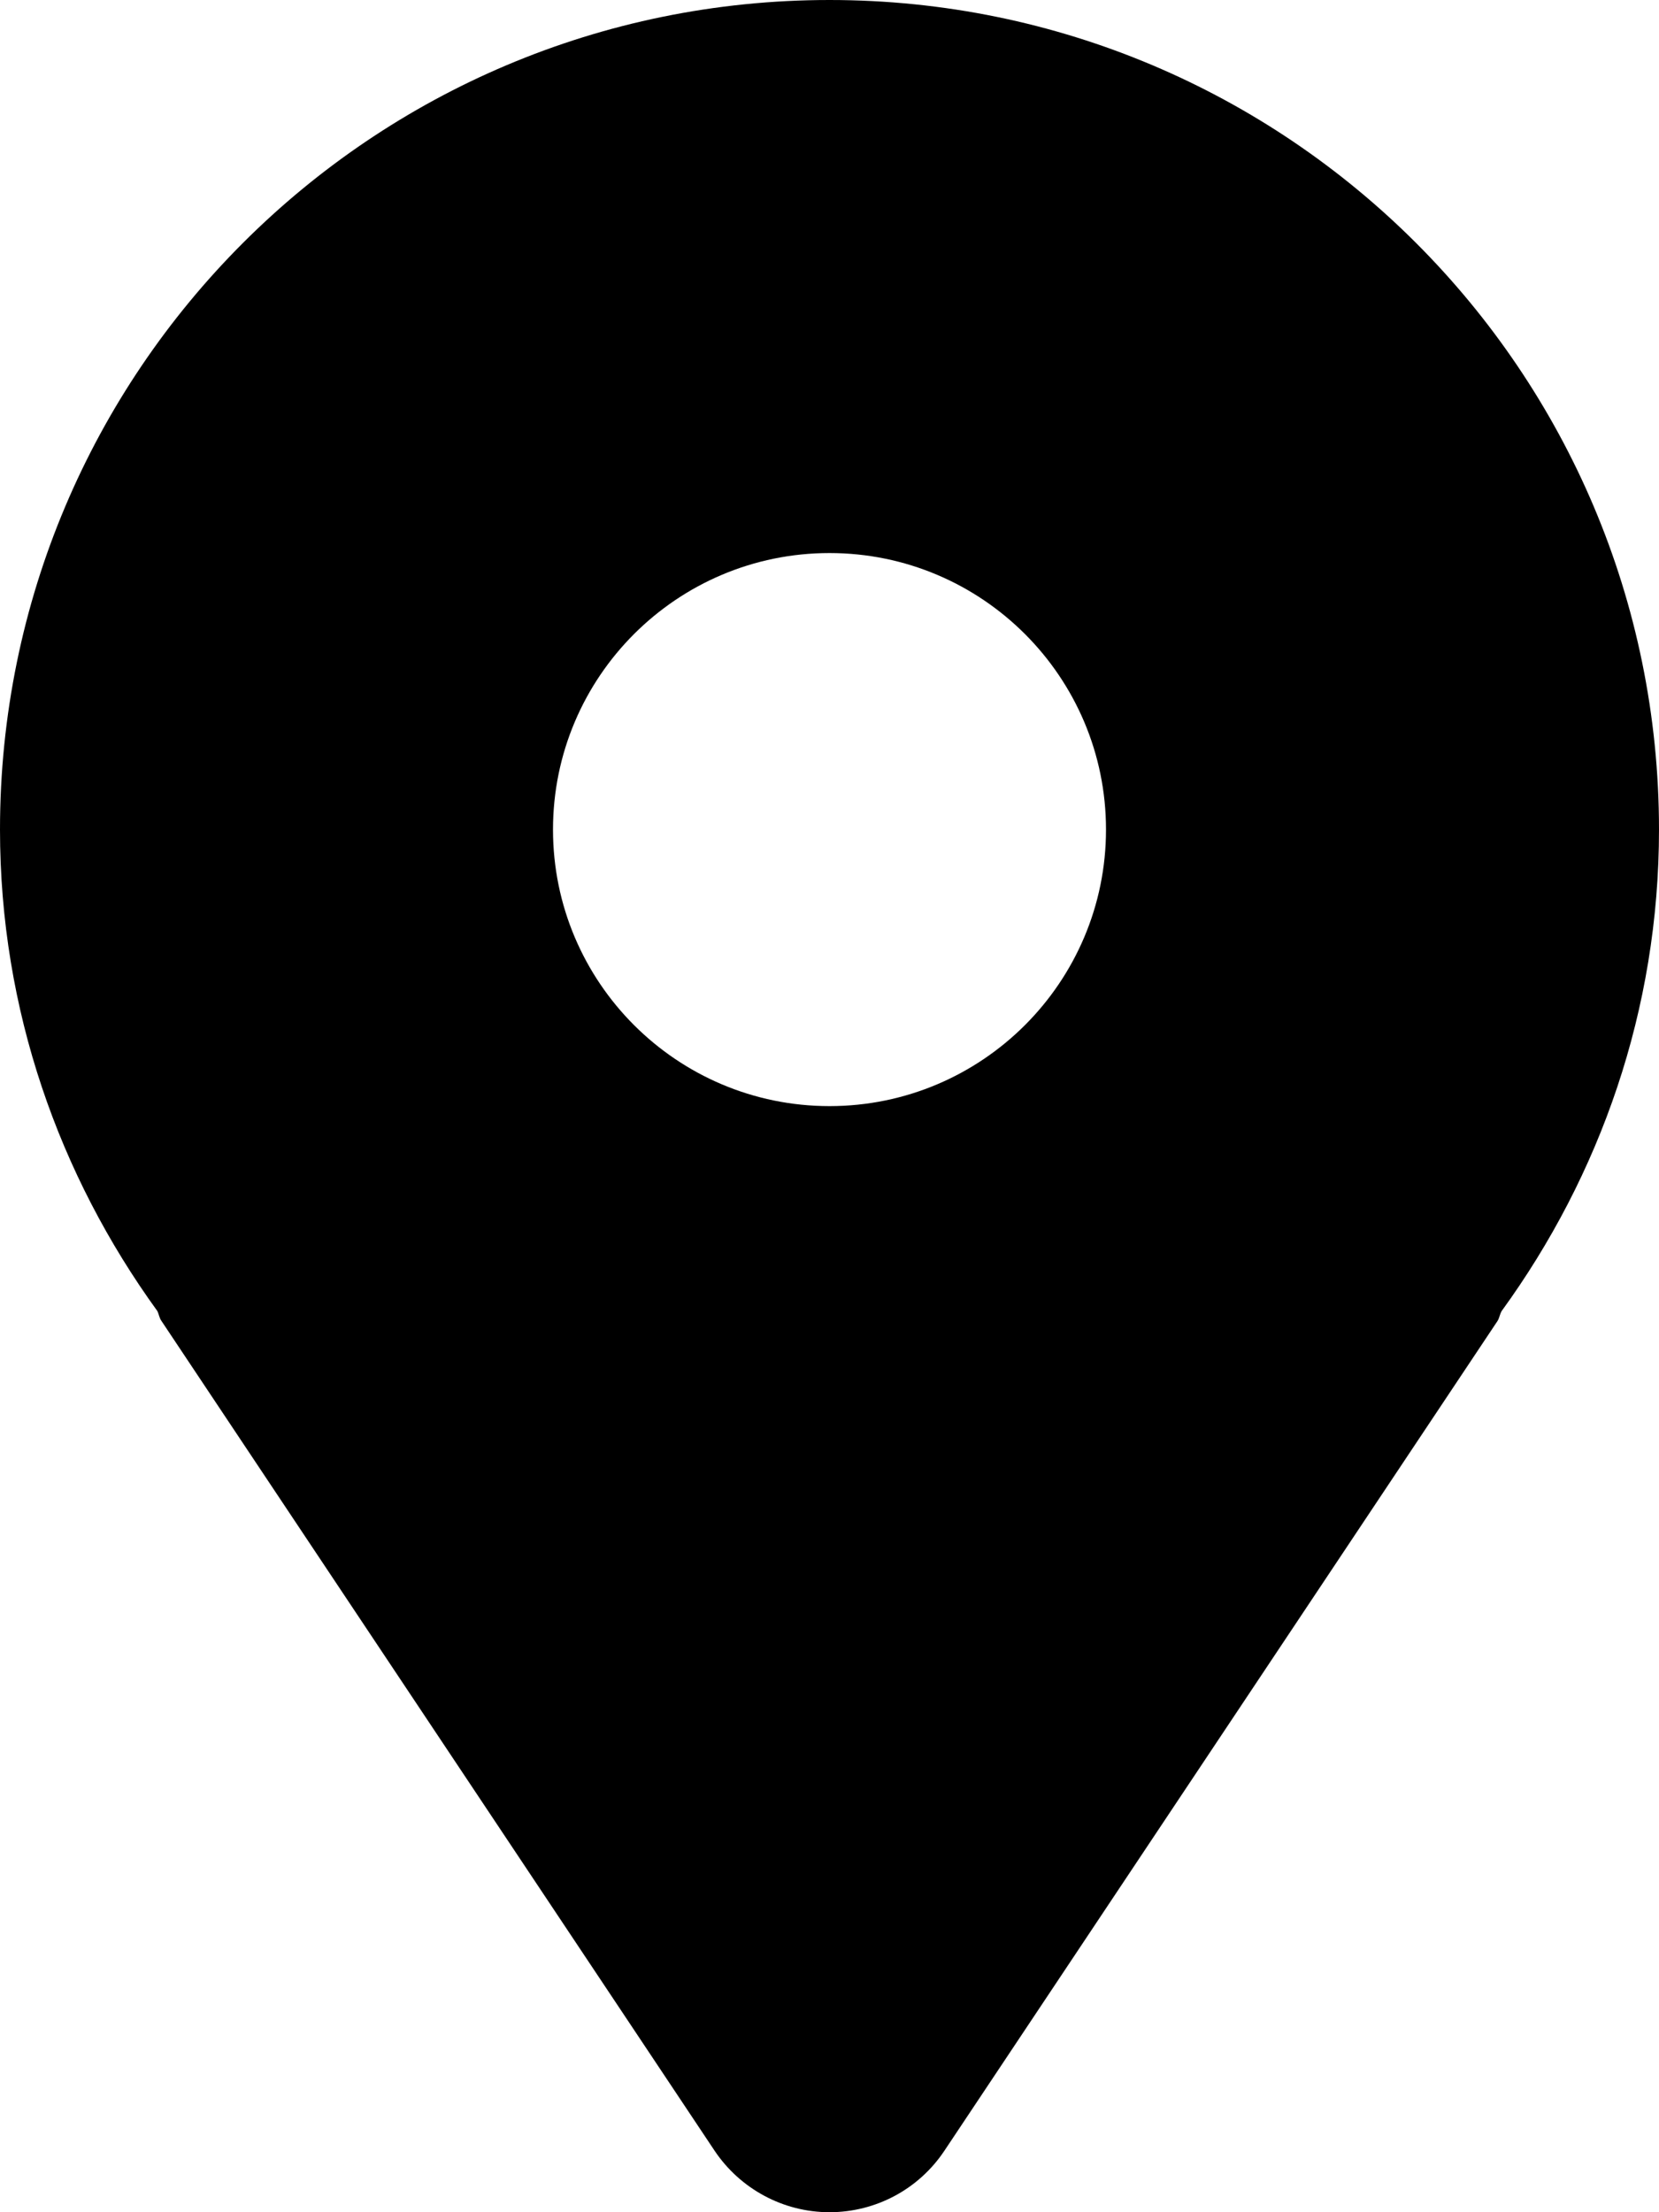 <?xml version="1.0" encoding="utf-8"?>
<svg version="1.1" id="Layer_1" xmlns="http://www.w3.org/2000/svg" xmlns:xlink="http://www.w3.org/1999/xlink" x="0px" y="0px"
width="600px" height="800px" viewBox="0 0 600 800" style="enable-background:new 0 0 600 800;" xml:space="preserve">
<style type="text/css">.st0{fill:#000000;}</style>
<path class="st0" d="M300,0C134.3,0,0,134.3,0,300c0,65.2,21.4,125.1,56.9,174.1c0.6,1.2,0.7,2.5,1.5,3.6l200,300
c9.3,13.9,24.9,22.3,41.6,22.3c16.7,0,32.3-8.3,41.6-22.3l200-300c0.7-1.1,0.8-2.4,1.5-3.6c35.6-49,56.9-108.9,56.9-174.1
C600,134.3,465.7,0,300,0z M300,400c-55.2,0-100-44.8-100-100s44.8-100,100-100s100,44.8,100,100S355.2,400,300,400z"/>
</svg>
